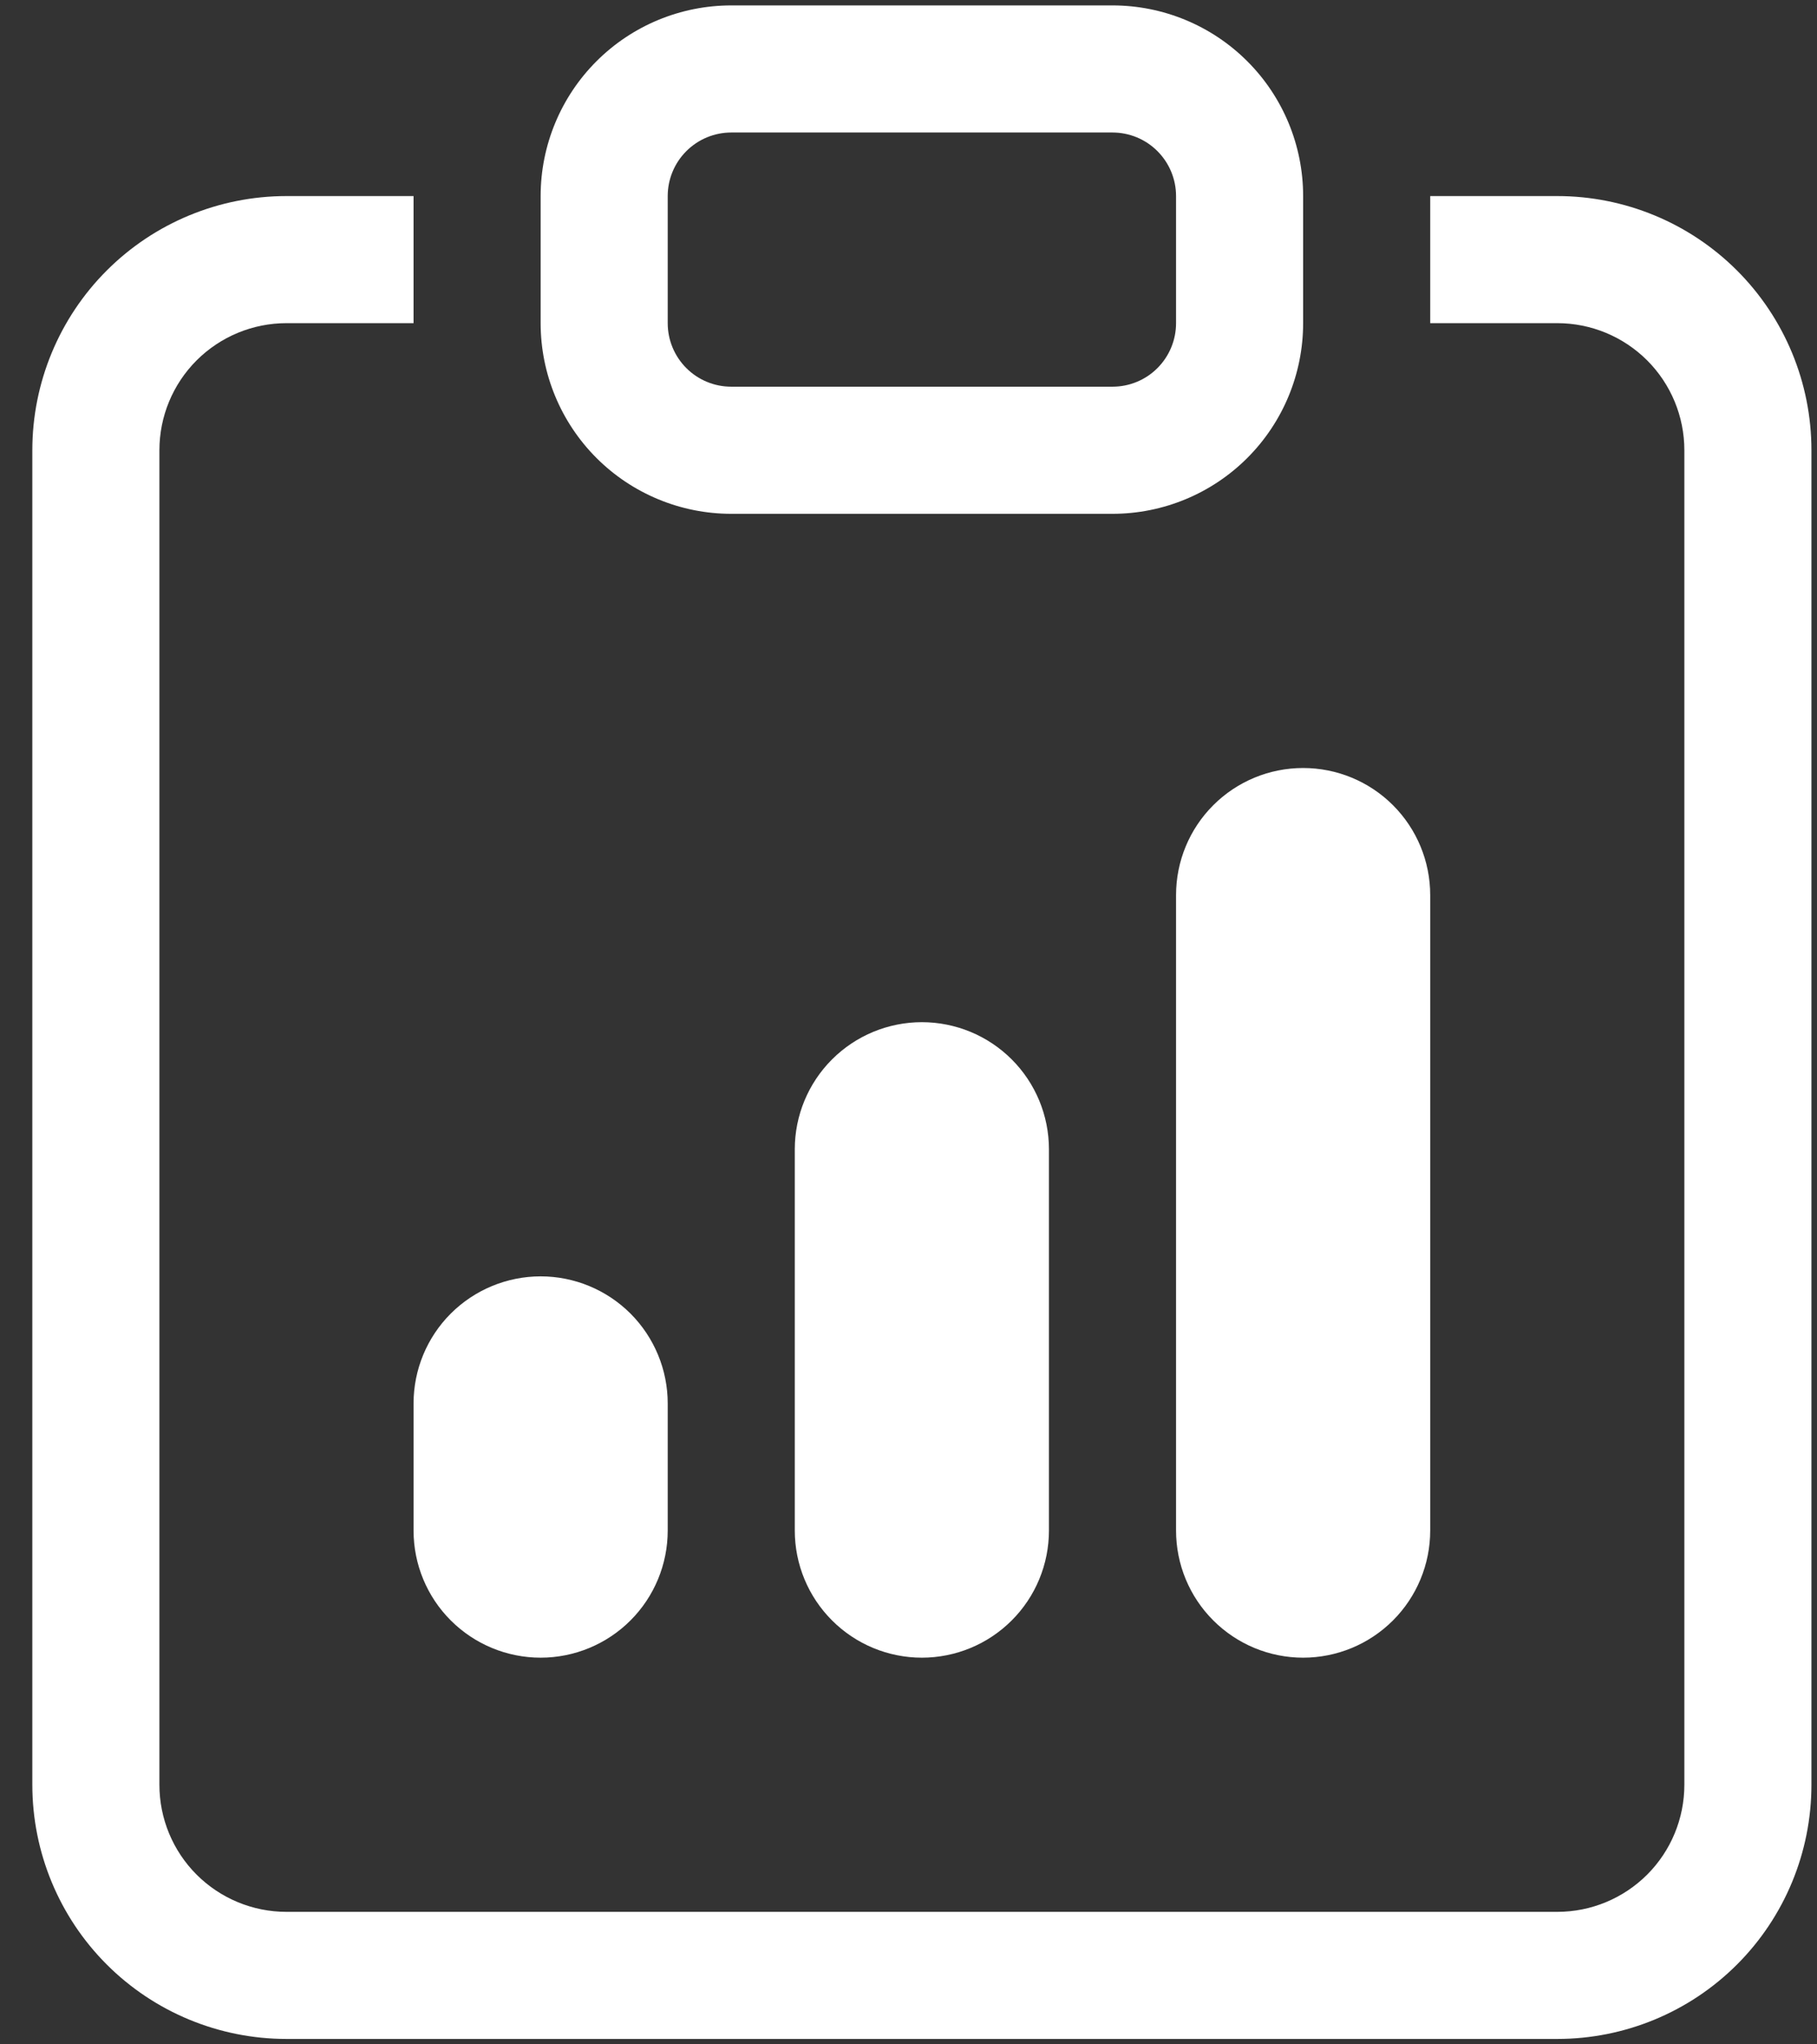 <svg width="48" height="54" viewBox="0 0 48 54" fill="none" xmlns="http://www.w3.org/2000/svg">
<rect x="0" y="0" width="48" height="54" fill="#333333" stroke="none"/>
<path d="M10.925 37.071C10.925 36.181 11.278 35.327 11.908 34.697C12.538 34.068 13.392 33.714 14.282 33.714C15.172 33.714 16.026 34.068 16.656 34.697C17.285 35.327 17.639 36.181 17.639 37.071V40.428C17.639 41.319 17.285 42.173 16.656 42.802C16.026 43.432 15.172 43.786 14.282 43.786C13.392 43.786 12.538 43.432 11.908 42.802C11.278 42.173 10.925 41.319 10.925 40.428V37.071ZM31.068 23.643C31.068 22.752 31.421 21.898 32.051 21.269C32.681 20.639 33.534 20.286 34.425 20.286C35.315 20.286 36.169 20.639 36.799 21.269C37.428 21.898 37.782 22.752 37.782 23.643V40.428C37.782 41.319 37.428 42.173 36.799 42.802C36.169 43.432 35.315 43.786 34.425 43.786C33.534 43.786 32.681 43.432 32.051 42.802C31.421 42.173 31.068 41.319 31.068 40.428V23.643ZM20.996 30.357C20.996 29.467 21.35 28.613 21.98 27.983C22.609 27.354 23.463 27 24.353 27C25.244 27 26.098 27.354 26.727 27.983C27.357 28.613 27.71 29.467 27.71 30.357V40.428C27.71 41.319 27.357 42.173 26.727 42.802C26.098 43.432 25.244 43.786 24.353 43.786C23.463 43.786 22.609 43.432 21.98 42.802C21.35 42.173 20.996 41.319 20.996 40.428V30.357Z" fill="white"/>
<path d="M10.925 5.179H7.568C5.787 5.179 4.079 5.886 2.82 7.145C1.561 8.404 0.854 10.112 0.854 11.893V47.143C0.854 48.924 1.561 50.632 2.82 51.891C4.079 53.15 5.787 53.857 7.568 53.857H41.139C42.92 53.857 44.628 53.15 45.887 51.891C47.146 50.632 47.853 48.924 47.853 47.143V11.893C47.853 10.112 47.146 8.404 45.887 7.145C44.628 5.886 42.92 5.179 41.139 5.179H37.782V8.536H41.139C42.03 8.536 42.883 8.89 43.513 9.519C44.143 10.149 44.496 11.003 44.496 11.893V47.143C44.496 48.033 44.143 48.887 43.513 49.517C42.883 50.146 42.03 50.5 41.139 50.5H7.568C6.677 50.5 5.824 50.146 5.194 49.517C4.564 48.887 4.211 48.033 4.211 47.143V11.893C4.211 11.003 4.564 10.149 5.194 9.519C5.824 8.89 6.677 8.536 7.568 8.536H10.925V5.179Z" fill="white"/>
<path d="M29.389 3.5C29.835 3.5 30.262 3.677 30.576 3.992C30.891 4.307 31.068 4.734 31.068 5.179V8.536C31.068 8.981 30.891 9.408 30.576 9.723C30.262 10.038 29.835 10.214 29.389 10.214H19.318C18.873 10.214 18.446 10.038 18.131 9.723C17.816 9.408 17.639 8.981 17.639 8.536V5.179C17.639 4.734 17.816 4.307 18.131 3.992C18.446 3.677 18.873 3.5 19.318 3.5H29.389ZM19.318 0.143C17.982 0.143 16.701 0.674 15.757 1.618C14.813 2.562 14.282 3.843 14.282 5.179V8.536C14.282 9.871 14.813 11.152 15.757 12.097C16.701 13.041 17.982 13.572 19.318 13.572H29.389C30.725 13.572 32.006 13.041 32.95 12.097C33.895 11.152 34.425 9.871 34.425 8.536V5.179C34.425 3.843 33.895 2.562 32.95 1.618C32.006 0.674 30.725 0.143 29.389 0.143L19.318 0.143Z" fill="white"/>
</svg>
